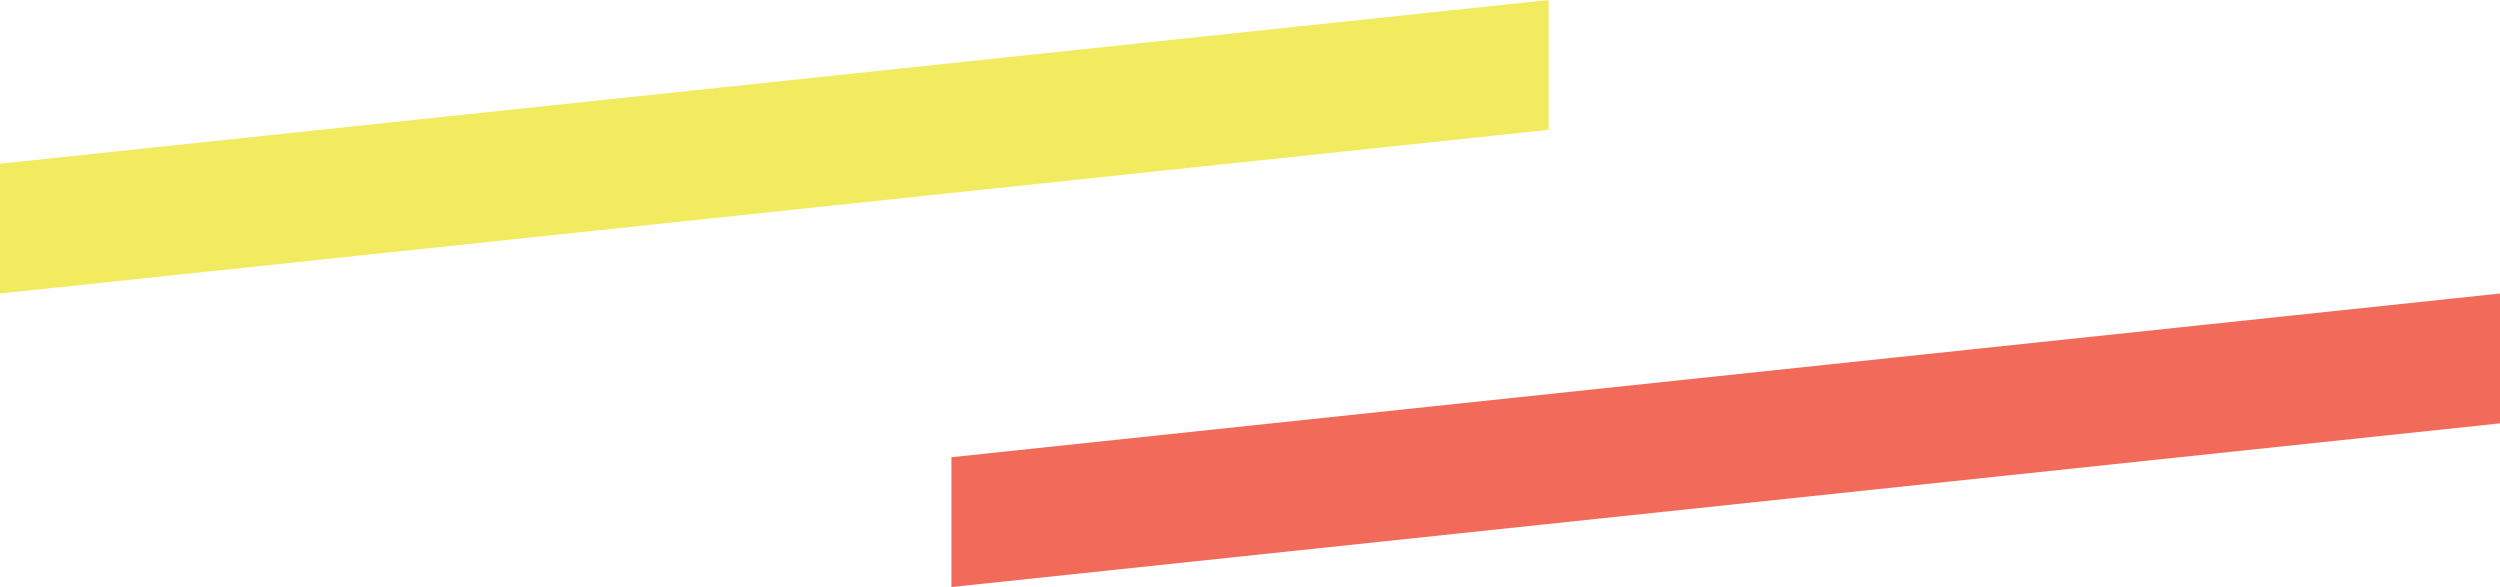 <svg width="247" height="58" viewBox="0 0 247 58" fill="none" xmlns="http://www.w3.org/2000/svg">
<path d="M0 29L153 12.828V0L0 16.172V29Z" fill="#F2EB5F"/>
<path d="M94 58L247 41.828V29L94 45.172V58Z" fill="#F26A5A"/>
</svg>
